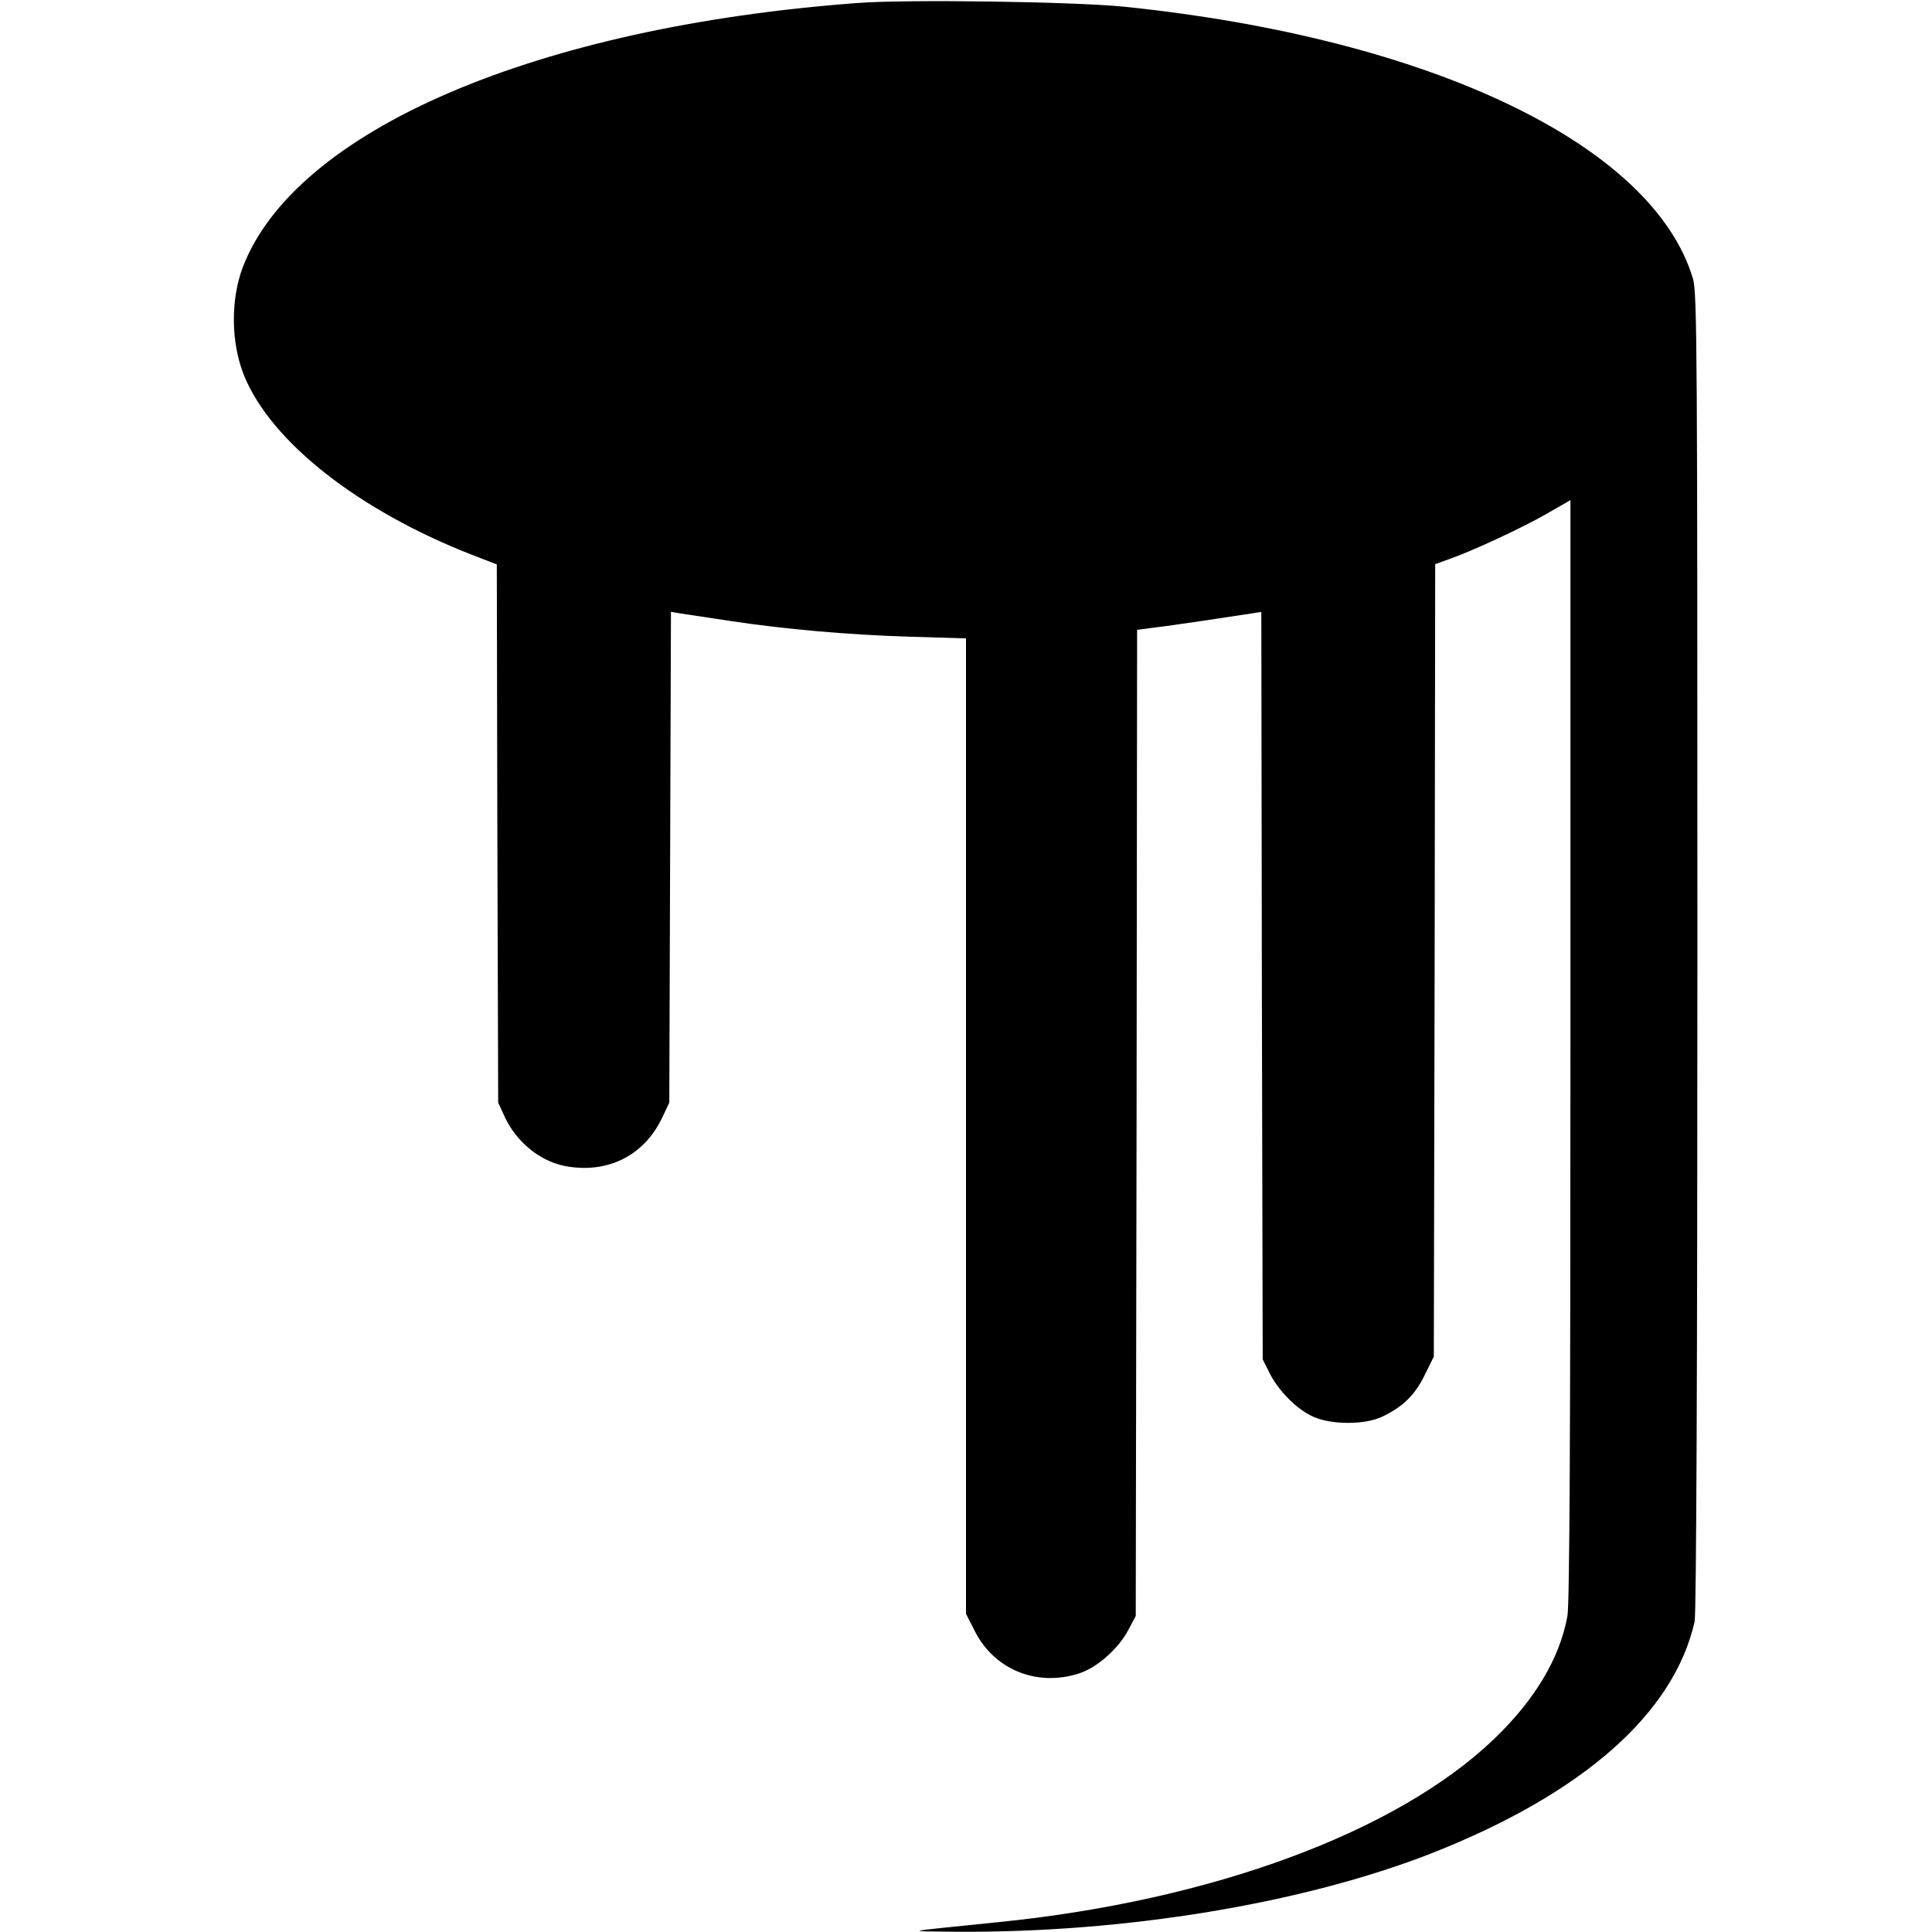 <?xml version="1.0" standalone="no"?>
<!DOCTYPE svg PUBLIC "-//W3C//DTD SVG 20010904//EN"
 "http://www.w3.org/TR/2001/REC-SVG-20010904/DTD/svg10.dtd">
<svg version="1.0" xmlns="http://www.w3.org/2000/svg"
 width="700pt" height="700pt" viewBox="0 0 700 700"
 preserveAspectRatio="xMidYMid meet">
<g transform="translate(0,700) scale(0.1,-0.1)"
fill="#000000" stroke="none">
<path d="M3105 6989 c-1166 -87 -2038 -463 -2226 -959 -44 -118 -42 -273 5
-390 98 -241 415 -490 828 -651 l88 -34 2 -975 3 -975 23 -50 c44 -96 135
-168 232 -182 148 -23 275 43 339 177 l26 55 3 889 3 889 37 -6 c20 -3 98 -15
172 -26 204 -31 432 -51 658 -58 l202 -6 0 -1767 0 -1767 31 -61 c70 -141 226
-205 379 -155 65 21 142 89 178 157 l27 51 3 1787 2 1786 53 7 c28 3 113 15
187 26 74 11 152 23 172 26 l38 6 2 -1354 3 -1354 25 -50 c32 -64 98 -131 158
-158 67 -30 189 -30 252 1 74 36 117 78 152 150 l33 67 3 1435 2 1436 53 19
c89 32 259 111 350 163 l87 50 0 -1992 c0 -1387 -3 -2010 -11 -2052 -28 -152
-117 -302 -266 -445 -352 -337 -1021 -585 -1793 -663 -362 -37 -344 -33 -159
-35 614 -5 1261 102 1728 285 547 216 876 506 951 839 6 27 10 918 10 2427 0
2179 -1 2388 -16 2438 -145 486 -952 872 -2064 986 -183 18 -785 27 -965 13z"/>
</g>
</svg>
